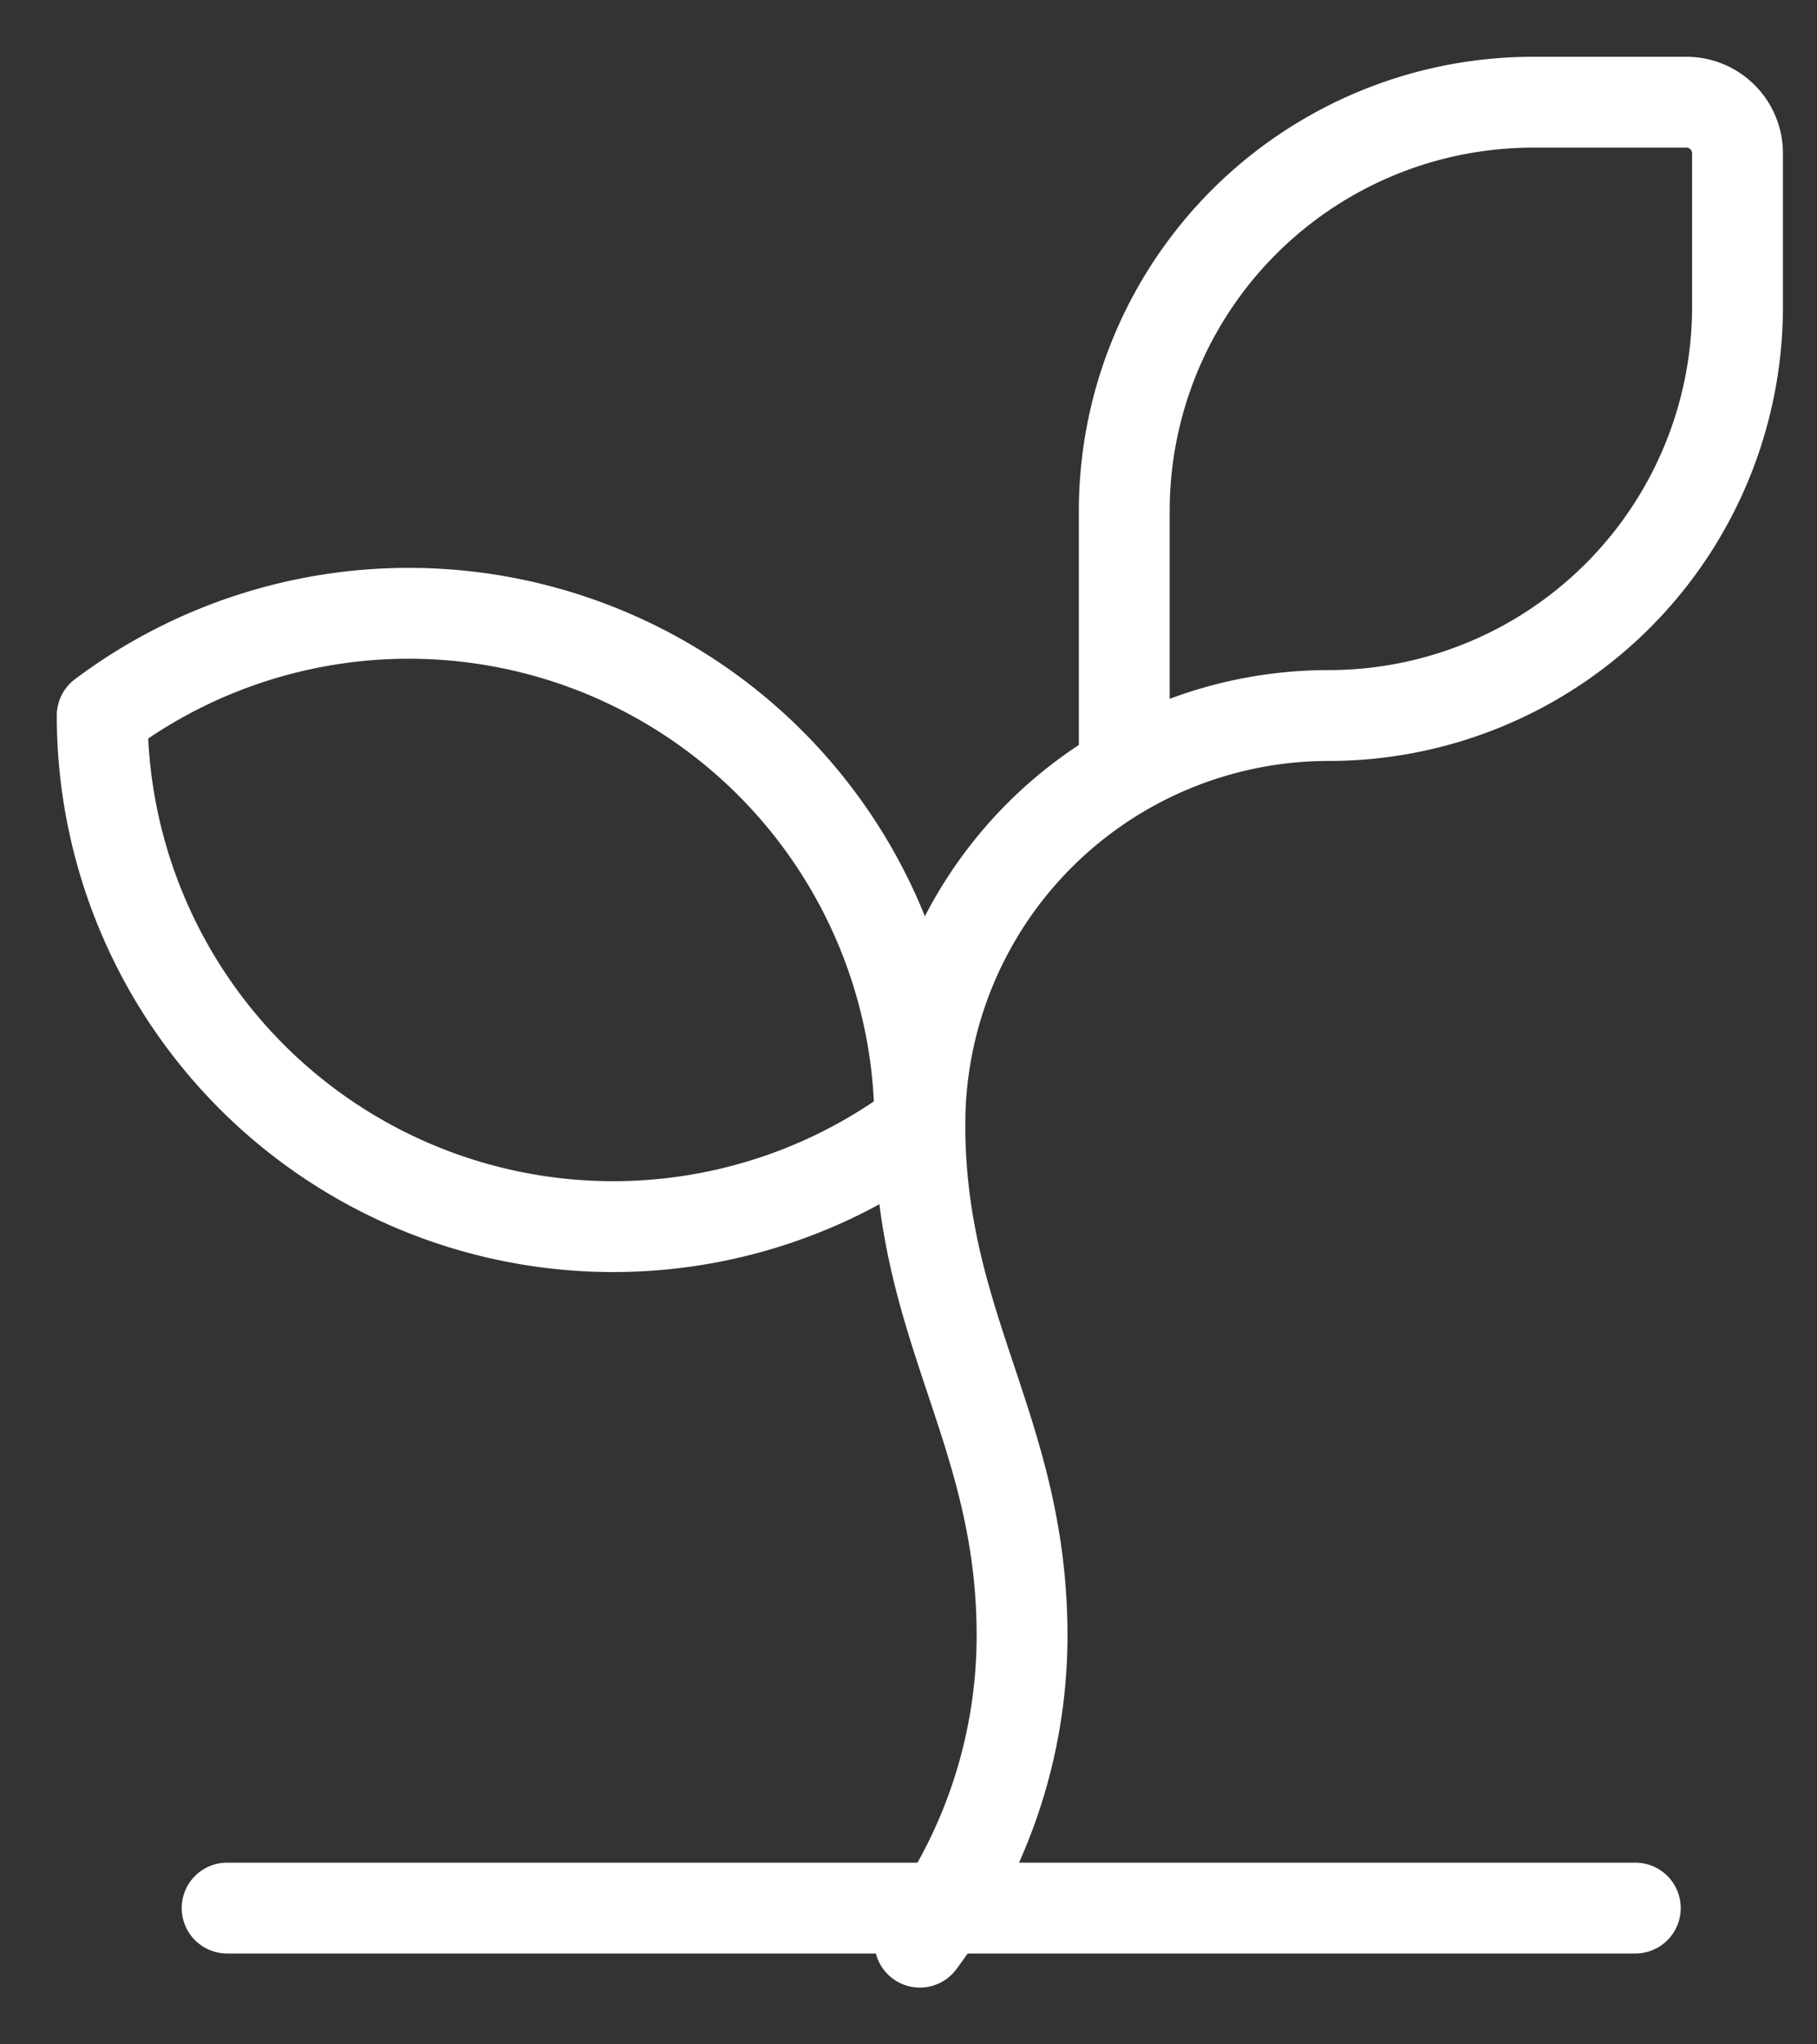 <svg xmlns="http://www.w3.org/2000/svg" xmlns:xlink="http://www.w3.org/1999/xlink" width="40" height="45" viewBox="0 0 40 45"><rect x="0" y="0" width="40" height="45" fill="#333333" stroke="none"/><defs><clipPath id="clip-path"><rect id="Rect&#xE1;ngulo_1281" data-name="Rect&#xE1;ngulo 1281" width="40" height="45" transform="translate(0 0)" fill="none" stroke="#fff" stroke-width="1"></rect></clipPath></defs><g id="Grupo_901" data-name="Grupo 901" transform="translate(0 0)"><g id="Grupo_900" data-name="Grupo 900" transform="translate(0 0)" clip-path="url(#clip-path)"><path id="Trazado_1290" data-name="Trazado 1290" d="M13.5,15.706V10a9,9,0,0,1,9-9h3.375A1.125,1.125,0,0,1,27,2.125V5.5a9,9,0,0,1-9,9,9,9,0,0,0-9,9c0,4.5,2.25,6.75,2.25,11.25A11.249,11.249,0,0,1,9,41.5" transform="translate(11.25 1.25)" fill="none" stroke="#fff" stroke-linecap="round" stroke-linejoin="round" stroke-width="2"></path><path id="Trazado_1291" data-name="Trazado 1291" d="M1,8.25a11.25,11.25,0,0,1,18,9,11.25,11.25,0,0,1-18-9" transform="translate(1.25 7.5)" fill="none" stroke="#fff" stroke-linecap="round" stroke-linejoin="round" stroke-width="2"></path><line id="L&#xED;nea_243" data-name="L&#xED;nea 243" x2="31" transform="translate(5 42)" fill="none" stroke="#fff" stroke-linecap="round" stroke-linejoin="round" stroke-width="2"></line></g></g></svg>